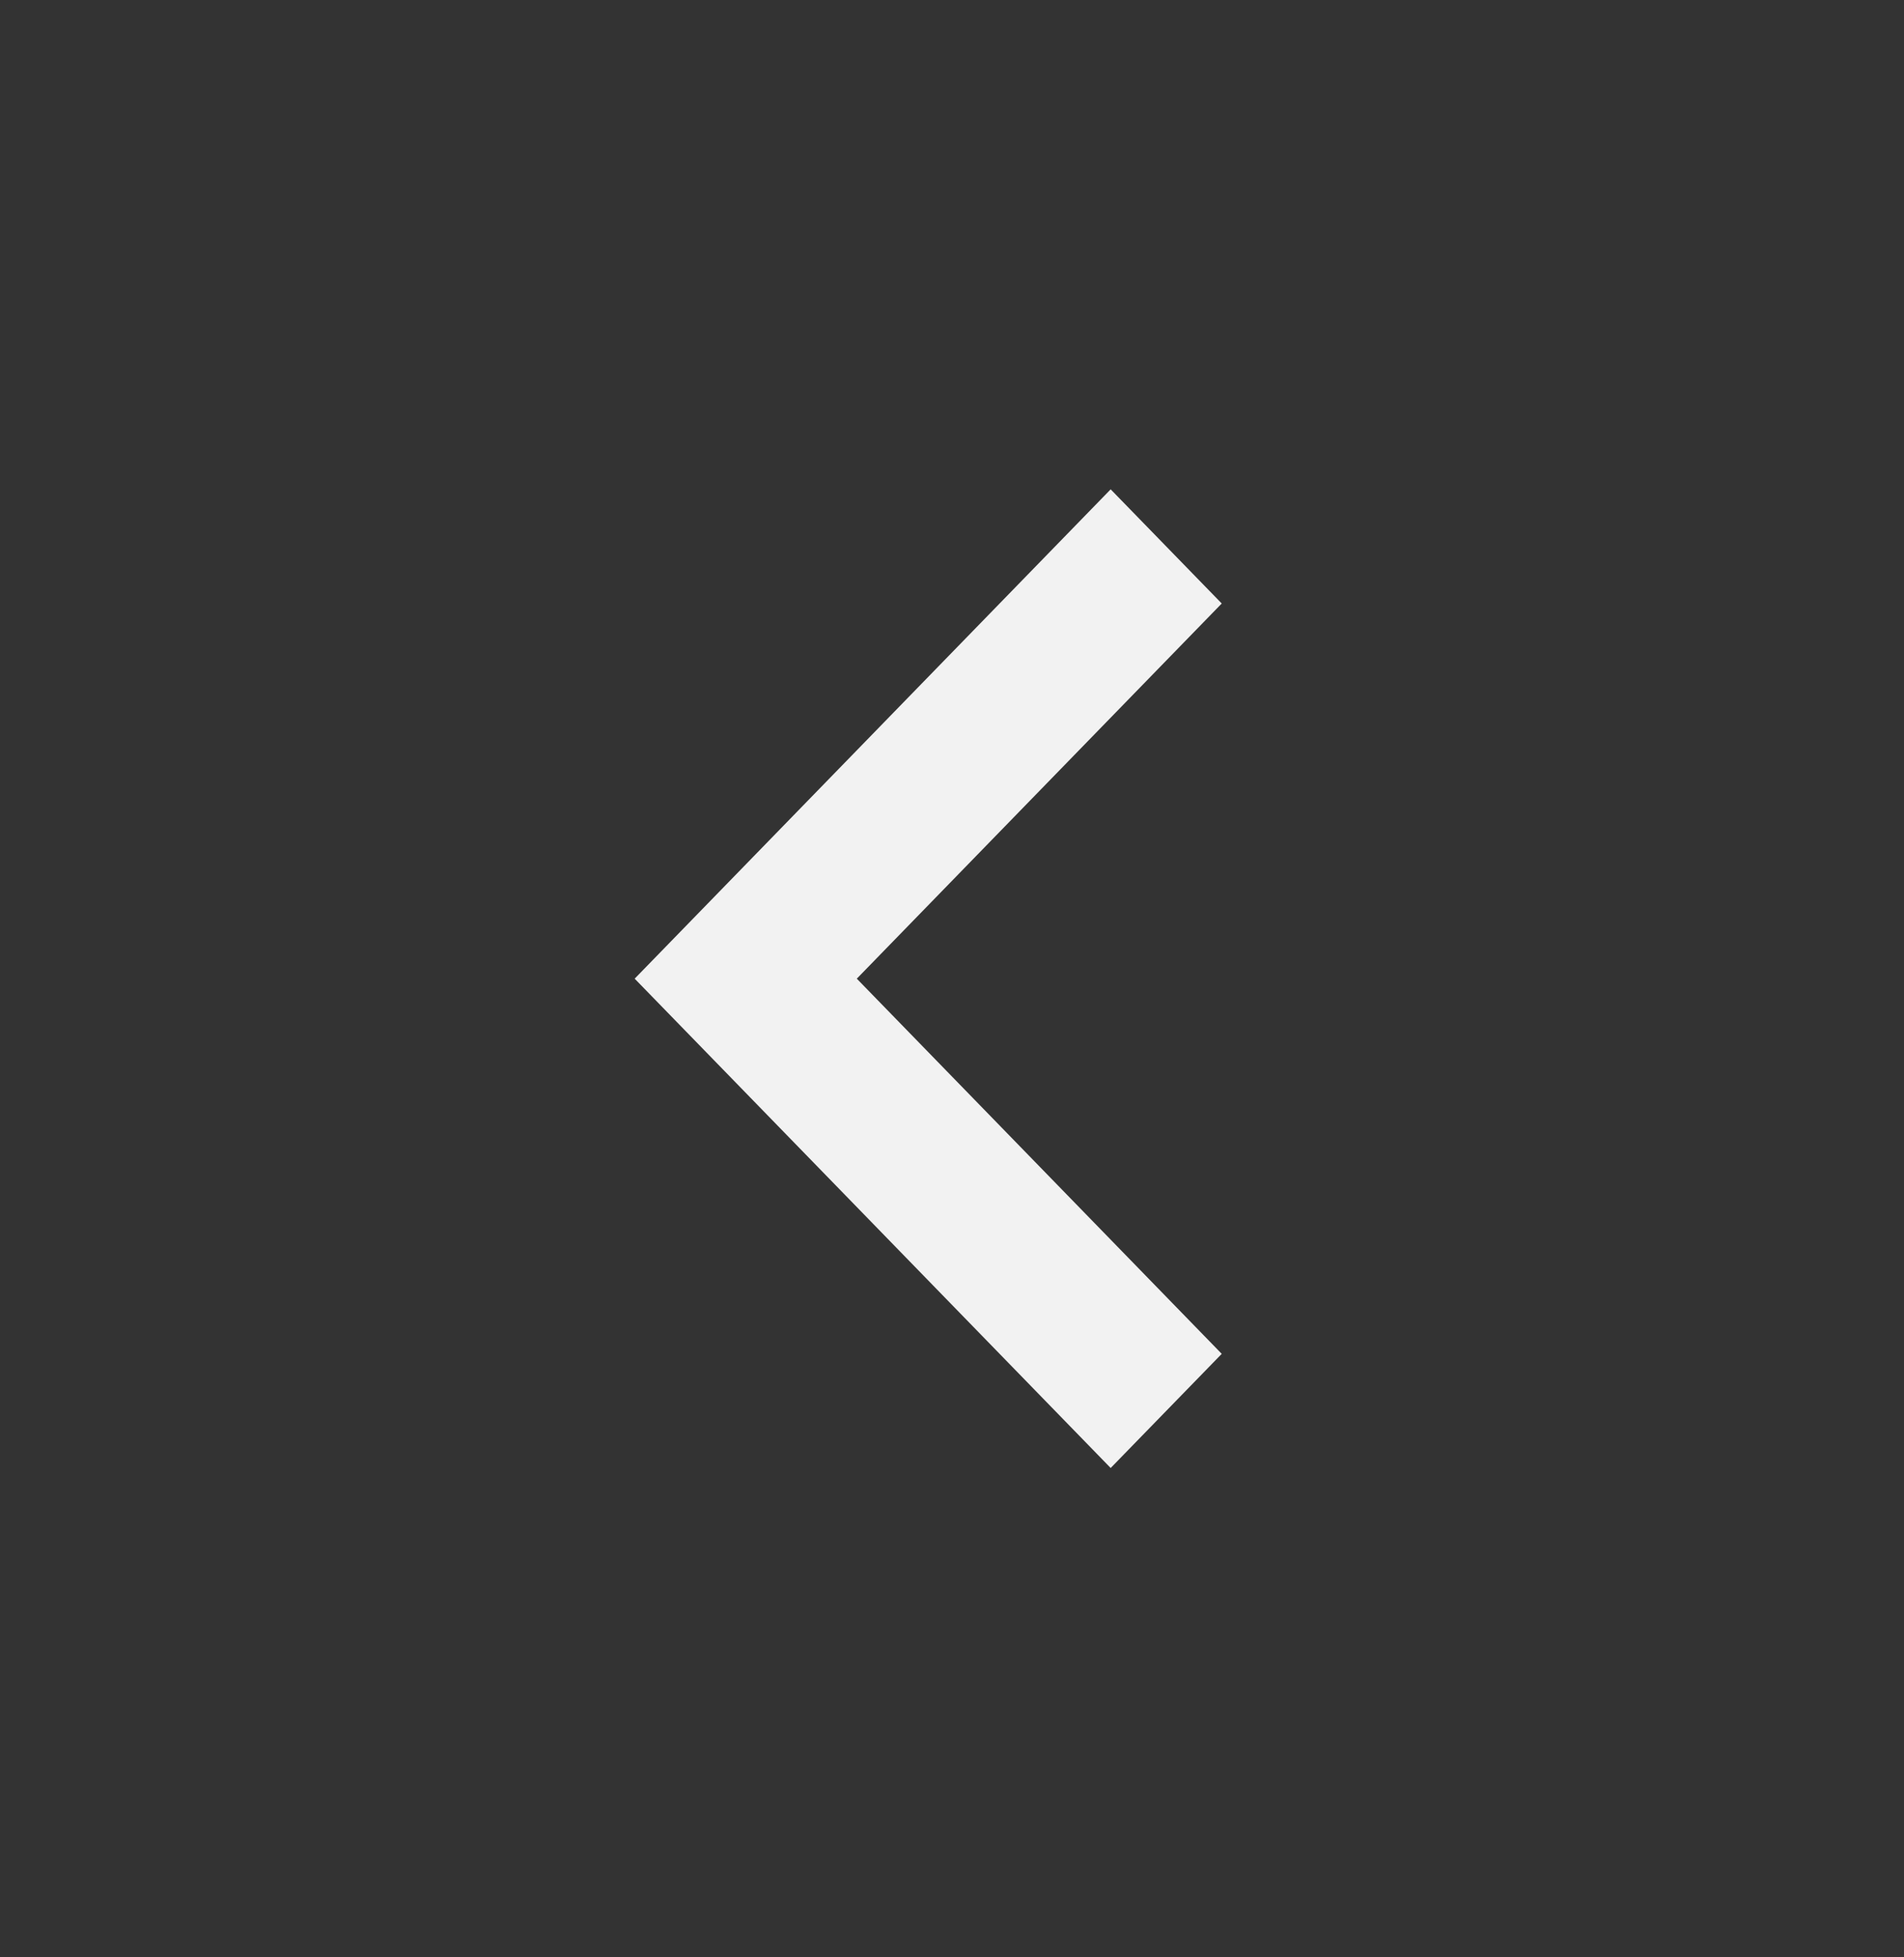 <svg width="36" height="37" viewBox="0 0 36 37" fill="none" xmlns="http://www.w3.org/2000/svg">
<rect x="0" y="0" width="36" height="37" fill="#333333" stroke="none"/>
<mask id="mask0_3211_7085" style="mask-type:alpha" maskUnits="userSpaceOnUse" x="0" y="0" width="36" height="37">
<rect width="36" height="37" fill="#D9D9D9"/>
</mask>
<g mask="url(#mask0_3211_7085)">
<path d="M21 27.75L12 18.5L21 9.25L23.1 11.408L16.2 18.5L23.1 25.592L21 27.75Z" fill="#F2F2F2"/>
</g>
</svg>
